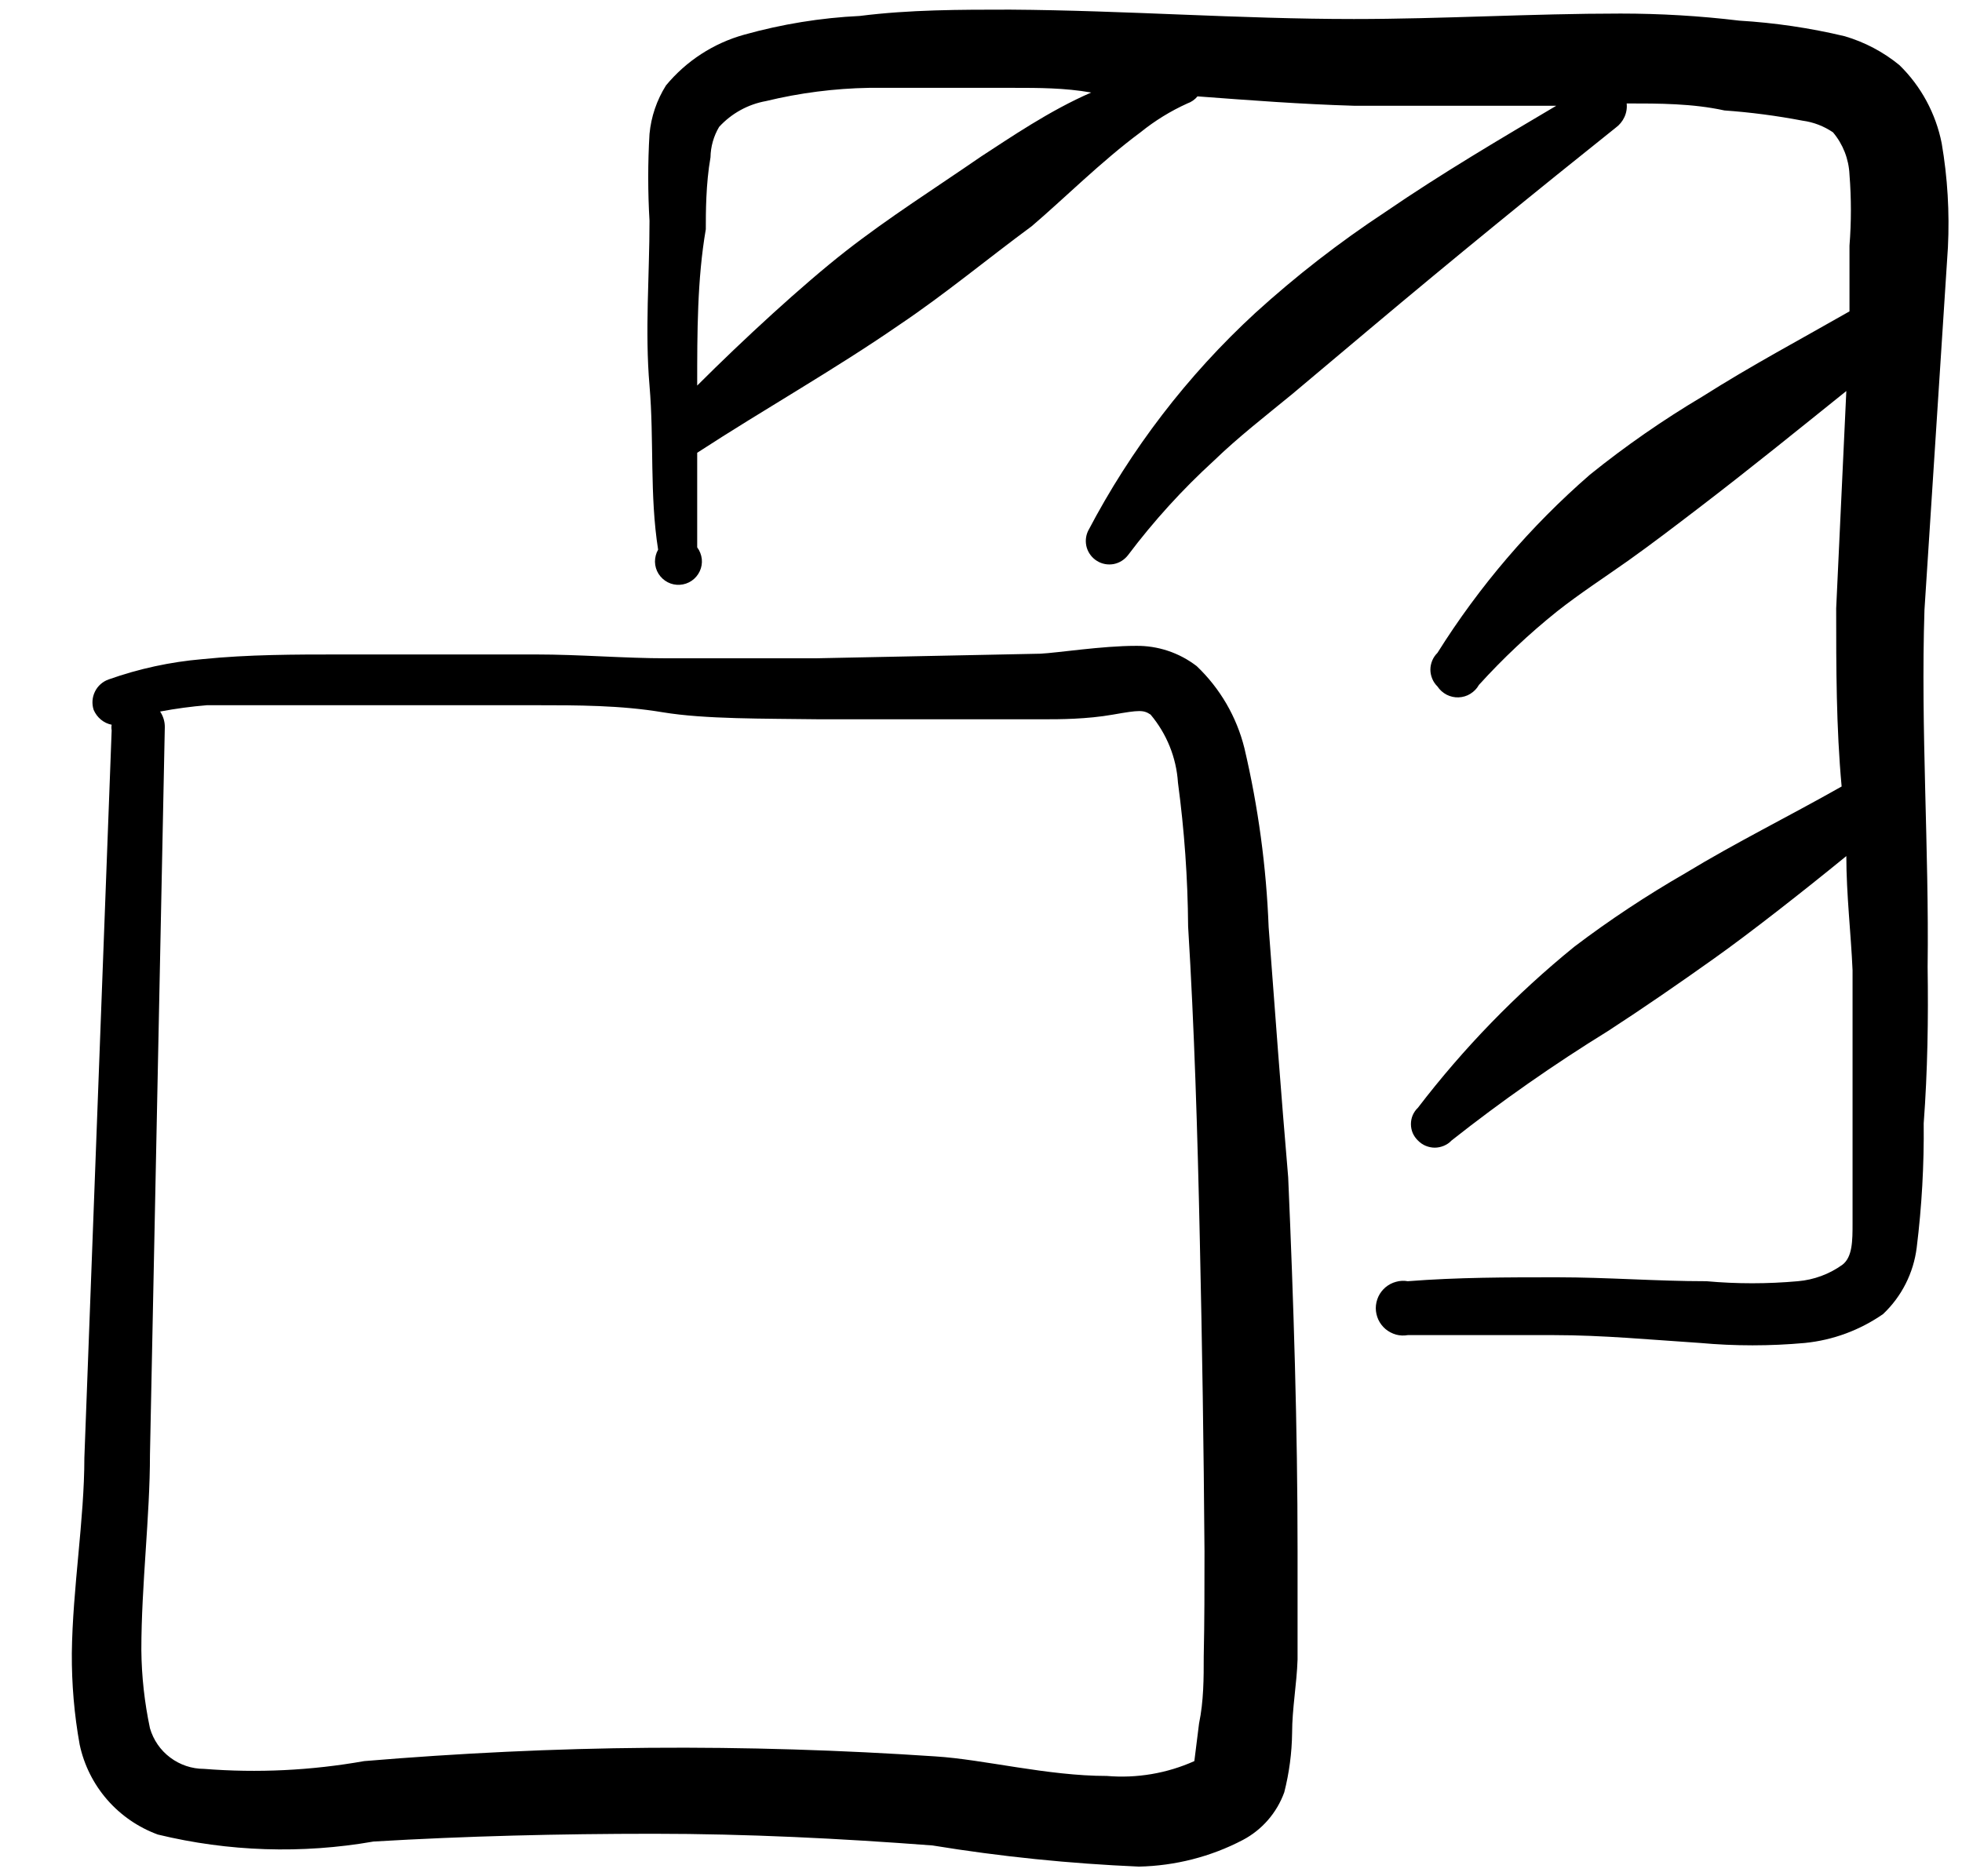<svg width="23" height="22" viewBox="0 0 23 22" fill="none" xmlns="http://www.w3.org/2000/svg">
<g clip-path="url(#clip0_2151_13194)">
<path d="M14.872 10.872C14.845 10.165 14.75 9.462 14.588 8.773C14.497 8.406 14.303 8.072 14.029 7.811C13.824 7.653 13.572 7.569 13.314 7.573C12.92 7.573 12.398 7.655 12.196 7.665L9.557 7.719H7.825C7.312 7.719 6.798 7.674 6.285 7.674H3.985C3.463 7.674 2.913 7.674 2.372 7.729C1.997 7.761 1.628 7.841 1.273 7.967C1.203 7.992 1.145 8.043 1.113 8.11C1.08 8.177 1.075 8.254 1.098 8.324C1.117 8.368 1.146 8.407 1.182 8.437C1.219 8.468 1.263 8.489 1.309 8.498C1.305 8.52 1.305 8.541 1.309 8.563L0.989 17.094C0.989 17.818 0.851 18.624 0.842 19.385C0.84 19.744 0.87 20.103 0.934 20.457C0.985 20.696 1.096 20.918 1.256 21.102C1.416 21.286 1.621 21.427 1.85 21.511C2.678 21.712 3.539 21.74 4.379 21.593C5.46 21.529 6.56 21.502 7.66 21.502C8.759 21.502 9.85 21.557 10.931 21.639C11.732 21.77 12.54 21.852 13.351 21.887C13.775 21.878 14.193 21.772 14.569 21.575C14.795 21.456 14.968 21.256 15.055 21.016C15.113 20.788 15.144 20.555 15.147 20.32C15.147 20.036 15.202 19.742 15.211 19.458V18.184C15.211 16.737 15.165 15.271 15.101 13.804C15.018 12.833 14.945 11.843 14.872 10.872ZM14.111 19.422C14.111 19.678 14.111 19.944 14.056 20.21L14.001 20.65C13.68 20.794 13.326 20.854 12.975 20.824C12.278 20.824 11.536 20.631 10.968 20.595C9.868 20.521 8.741 20.485 7.614 20.494C6.487 20.503 5.369 20.558 4.269 20.65C3.649 20.76 3.018 20.791 2.391 20.741C2.248 20.741 2.109 20.694 1.995 20.608C1.881 20.523 1.798 20.402 1.758 20.265C1.694 19.963 1.66 19.656 1.657 19.348C1.657 18.588 1.758 17.781 1.758 17.057L1.932 8.526C1.933 8.461 1.913 8.397 1.877 8.343C2.059 8.309 2.243 8.284 2.427 8.269H6.267C6.771 8.269 7.275 8.269 7.77 8.352C8.265 8.434 8.961 8.425 9.603 8.434H12.242C12.416 8.434 12.737 8.434 13.048 8.379C13.36 8.324 13.405 8.324 13.488 8.379C13.677 8.604 13.79 8.883 13.809 9.177C13.884 9.736 13.924 10.299 13.928 10.863C14.001 12.054 14.038 13.273 14.065 14.528C14.093 15.784 14.111 16.966 14.12 18.194C14.12 18.606 14.12 19.009 14.111 19.422Z" fill="black"/>
<path d="M22.56 7.151L22.835 2.899C22.855 2.491 22.831 2.083 22.762 1.68C22.693 1.332 22.521 1.012 22.267 0.764C22.078 0.609 21.86 0.494 21.626 0.425C21.219 0.328 20.806 0.267 20.389 0.242C19.926 0.186 19.461 0.159 18.996 0.159C17.96 0.159 16.906 0.223 15.871 0.223C14.524 0.223 13.195 0.122 11.839 0.113C11.252 0.113 10.666 0.113 10.079 0.187C9.62 0.209 9.166 0.283 8.723 0.407C8.364 0.507 8.044 0.715 7.807 1.002C7.699 1.174 7.633 1.368 7.614 1.57C7.594 1.909 7.594 2.249 7.614 2.588C7.614 3.238 7.559 3.88 7.614 4.521C7.669 5.163 7.614 5.804 7.715 6.445C7.69 6.488 7.678 6.537 7.678 6.587C7.679 6.637 7.693 6.685 7.719 6.727C7.746 6.77 7.783 6.804 7.827 6.827C7.871 6.85 7.92 6.86 7.97 6.857C8.019 6.854 8.067 6.838 8.108 6.81C8.149 6.782 8.182 6.743 8.203 6.698C8.224 6.653 8.232 6.604 8.227 6.554C8.221 6.505 8.203 6.458 8.173 6.418V5.309C8.961 4.796 9.777 4.338 10.547 3.806C11.078 3.449 11.573 3.037 12.095 2.652C12.462 2.34 12.911 1.891 13.369 1.552C13.537 1.416 13.722 1.302 13.919 1.213C13.965 1.197 14.007 1.168 14.038 1.13C14.652 1.176 15.257 1.222 15.871 1.24H18.244C17.594 1.625 16.906 2.029 16.238 2.487C15.701 2.841 15.192 3.236 14.716 3.669C13.92 4.402 13.257 5.267 12.755 6.226C12.726 6.287 12.721 6.357 12.74 6.422C12.76 6.487 12.803 6.543 12.861 6.578C12.919 6.614 12.988 6.626 13.055 6.614C13.122 6.601 13.181 6.564 13.223 6.51C13.524 6.11 13.861 5.739 14.231 5.401C14.515 5.126 14.835 4.878 15.147 4.622L16.063 3.852C17.044 3.027 18.034 2.221 18.941 1.497C18.985 1.465 19.02 1.422 19.043 1.372C19.066 1.322 19.075 1.267 19.069 1.213C19.454 1.213 19.839 1.213 20.215 1.295C20.522 1.317 20.828 1.357 21.131 1.415C21.259 1.432 21.381 1.479 21.488 1.552C21.605 1.691 21.673 1.865 21.681 2.047C21.703 2.324 21.703 2.603 21.681 2.881V3.651C21.122 3.971 20.535 4.283 19.958 4.649C19.497 4.923 19.056 5.229 18.638 5.566C17.943 6.17 17.341 6.874 16.851 7.655C16.825 7.681 16.804 7.711 16.79 7.745C16.776 7.779 16.768 7.815 16.768 7.852C16.768 7.889 16.776 7.925 16.79 7.959C16.804 7.993 16.825 8.024 16.851 8.049C16.878 8.09 16.915 8.123 16.959 8.146C17.002 8.168 17.051 8.179 17.099 8.177C17.148 8.175 17.196 8.161 17.237 8.135C17.279 8.109 17.313 8.074 17.337 8.031C17.619 7.72 17.925 7.432 18.253 7.169C18.519 6.959 18.803 6.775 19.087 6.574C19.371 6.372 19.646 6.161 19.921 5.951C20.508 5.502 21.085 5.034 21.644 4.585L21.525 7.133C21.525 7.829 21.525 8.526 21.589 9.222C20.975 9.57 20.343 9.882 19.756 10.239C19.305 10.499 18.87 10.786 18.455 11.101C17.772 11.656 17.157 12.29 16.622 12.989C16.596 13.013 16.576 13.043 16.561 13.076C16.547 13.109 16.54 13.145 16.54 13.181C16.54 13.217 16.547 13.252 16.561 13.286C16.576 13.319 16.596 13.348 16.622 13.373C16.648 13.4 16.679 13.421 16.712 13.435C16.746 13.449 16.783 13.457 16.819 13.457C16.856 13.457 16.892 13.449 16.926 13.435C16.96 13.421 16.991 13.4 17.016 13.373C17.602 12.91 18.214 12.482 18.849 12.09C19.271 11.816 19.683 11.531 20.095 11.238C20.508 10.945 21.14 10.45 21.644 10.038C21.644 10.487 21.699 10.954 21.717 11.376V14.345C21.717 14.546 21.717 14.739 21.598 14.83C21.445 14.94 21.264 15.007 21.076 15.023C20.719 15.055 20.36 15.055 20.004 15.023C19.417 15.023 18.84 14.977 18.253 14.977C17.667 14.977 17.09 14.977 16.503 15.023C16.457 15.015 16.41 15.017 16.365 15.03C16.32 15.042 16.278 15.064 16.242 15.094C16.207 15.124 16.178 15.161 16.158 15.204C16.139 15.246 16.128 15.292 16.128 15.339C16.128 15.386 16.139 15.432 16.158 15.474C16.178 15.517 16.207 15.554 16.242 15.584C16.278 15.614 16.32 15.636 16.365 15.649C16.41 15.661 16.457 15.663 16.503 15.655H18.217C18.785 15.655 19.362 15.71 19.93 15.747C20.339 15.784 20.75 15.784 21.158 15.747C21.488 15.714 21.803 15.597 22.075 15.408C22.293 15.202 22.432 14.926 22.469 14.629C22.529 14.145 22.556 13.659 22.551 13.172C22.597 12.558 22.606 11.944 22.597 11.339C22.615 9.955 22.515 8.553 22.56 7.151ZM11.5 1.836C10.968 2.203 10.418 2.551 9.914 2.945C9.41 3.339 8.714 3.98 8.173 4.521C8.173 3.898 8.173 3.275 8.274 2.688C8.274 2.496 8.274 2.157 8.329 1.845C8.331 1.719 8.366 1.596 8.43 1.488C8.575 1.33 8.768 1.223 8.98 1.185C9.376 1.089 9.782 1.037 10.189 1.03H11.876C12.178 1.03 12.48 1.03 12.792 1.085C12.306 1.295 11.839 1.616 11.5 1.836Z" fill="black"/>
</g>
<defs>
<clipPath id="clip0_2151_13194">
<rect width="22" height="22" fill="white" transform="translate(0.842)"/>
</clipPath>
</defs>
</svg>
